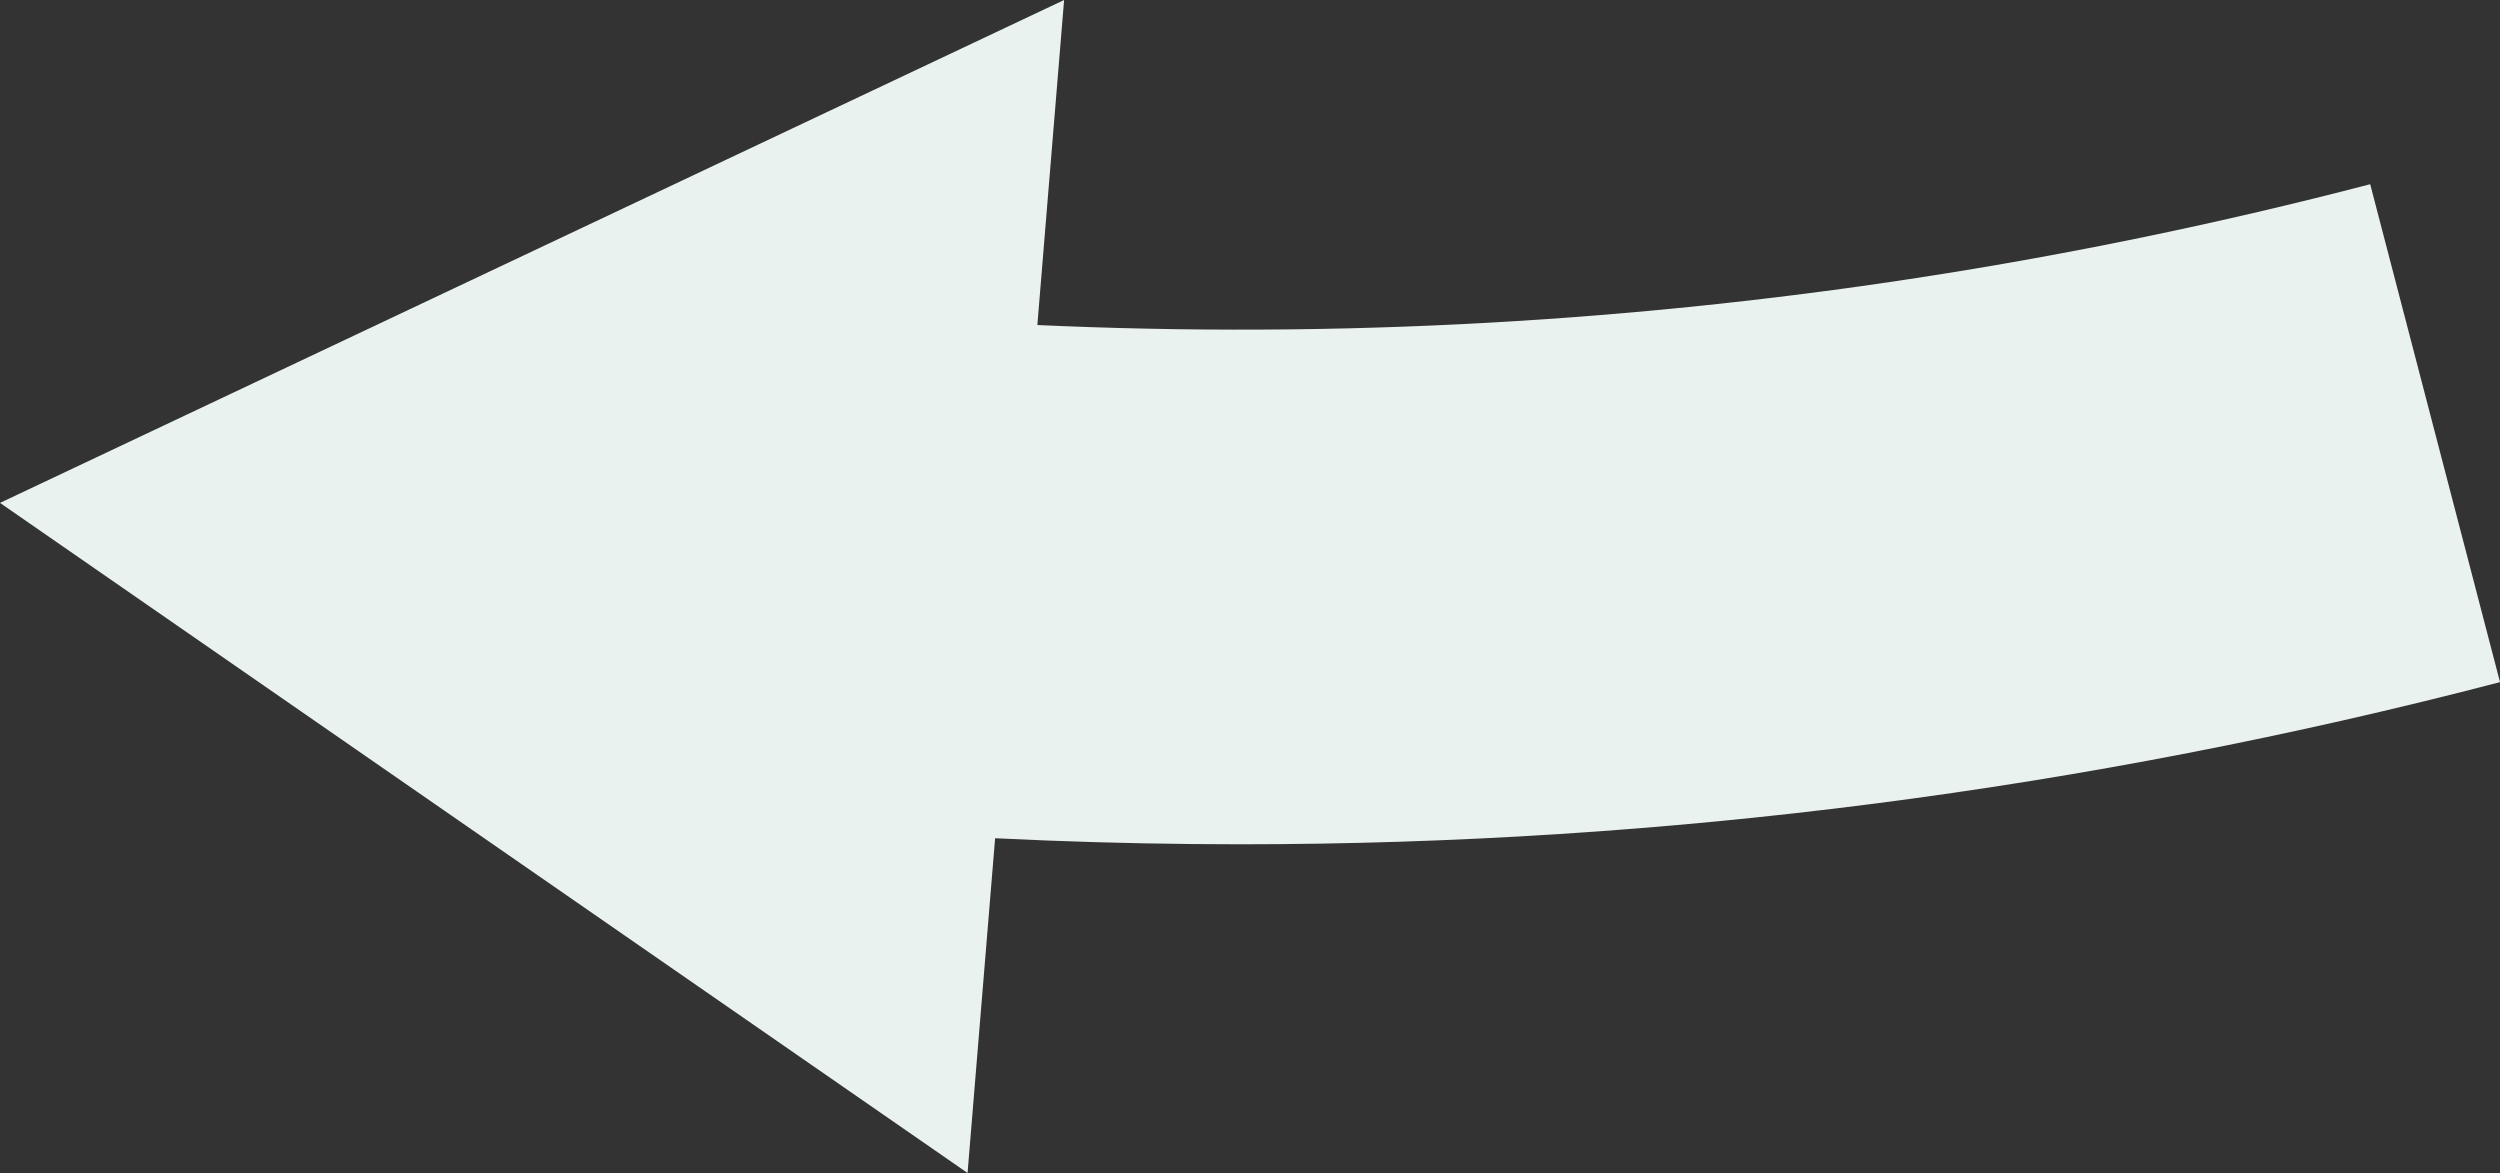 <?xml version="1.0" encoding="UTF-8"?><svg id="_レイヤー_1" xmlns="http://www.w3.org/2000/svg" viewBox="0 0 148.223 69.545"><rect x="0" y="0" width="148.223" height="69.545" fill="#333333" stroke="none"/><defs><style>.cls-1{fill:#e9f2ef;}</style></defs><path class="cls-1" d="M73.553,50.057c-15.323,0-30.694-1.193-46.065-3.583l4.688-30.146c36.418,5.662,72.873,3.843,108.351-5.406l7.697,29.521c-24.562,6.404-49.545,9.614-74.67,9.614Z"/><polygon class="cls-1" points="0 29.816 57.366 69.545 63.09 0 0 29.816"/></svg>